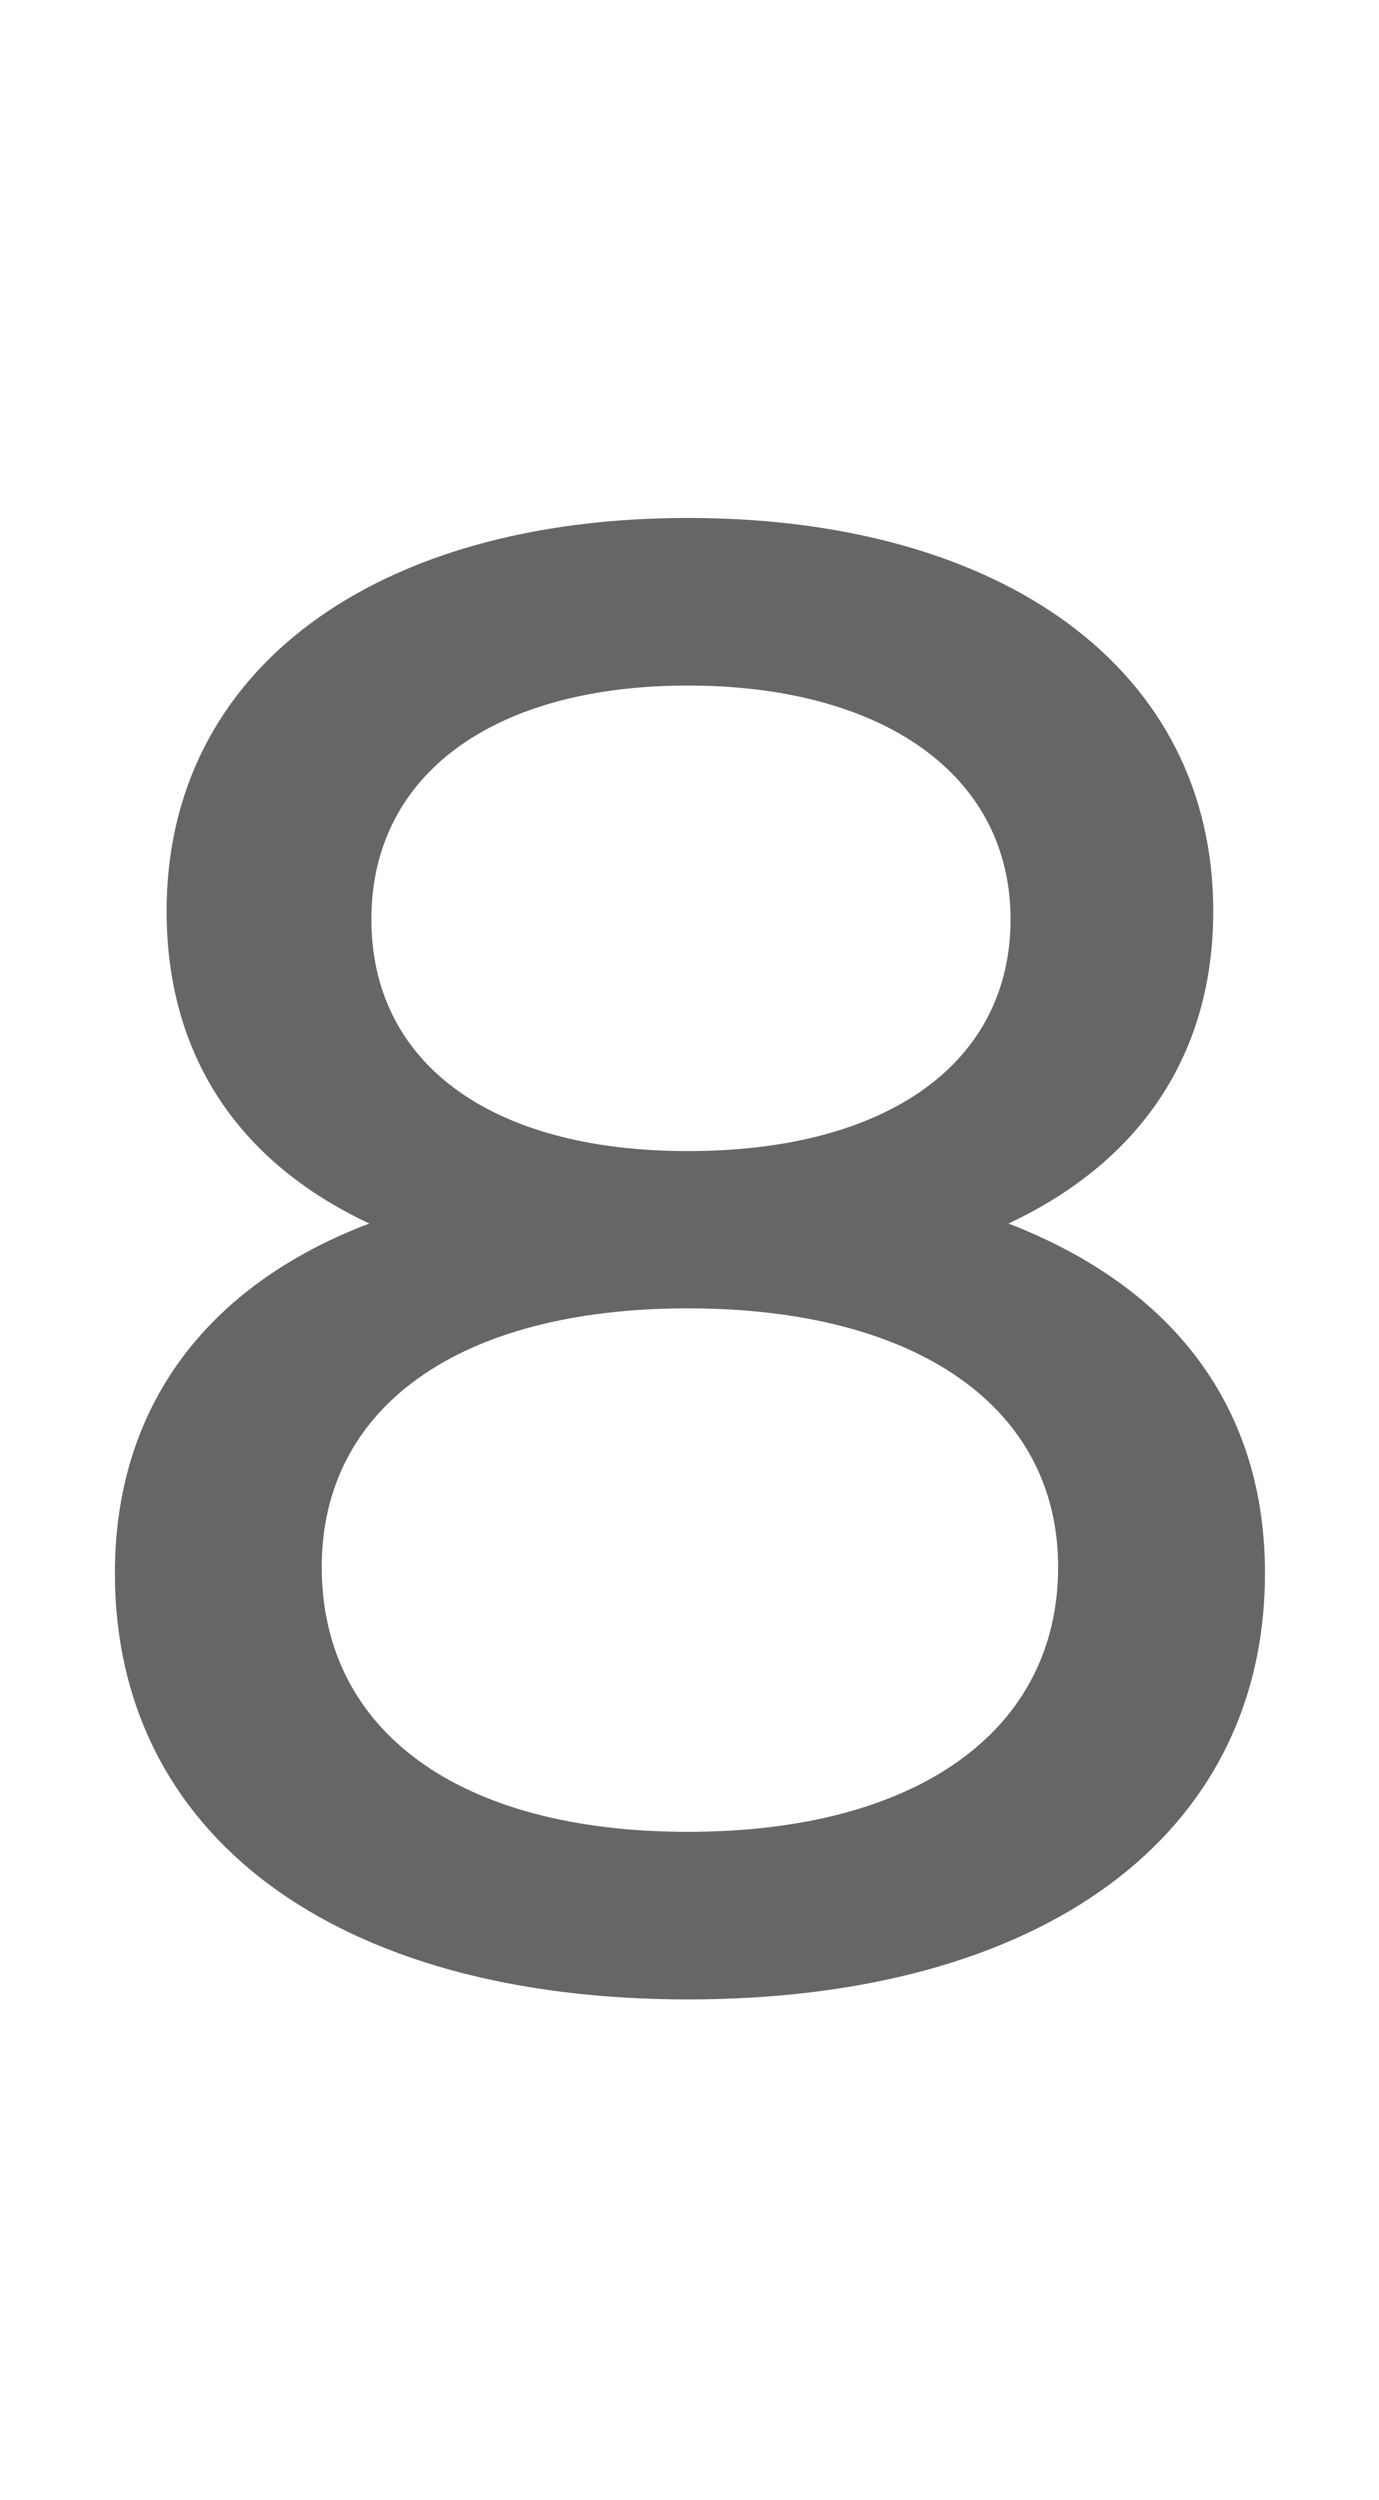 <svg fill="none" height="29" viewBox="0 0 16 29" width="16" xmlns="http://www.w3.org/2000/svg"><path d="m11.701 14.192c1.92.744 2.976 2.136 2.976 4.056 0 3.048-2.592 4.944-6.696 4.944-4.08 0-6.648-1.896-6.648-4.944 0-1.92 1.056-3.336 2.952-4.056-1.536-.72-2.352-1.968-2.352-3.624 0-2.808 2.424-4.56 6.048-4.56 3.648 0 6.096 1.752 6.096 4.56 0 1.656-.84 2.904-2.376 3.624zm-3.72-6.24c-2.256 0-3.672 1.032-3.672 2.712 0 1.656 1.368 2.688 3.672 2.688 2.328 0 3.744-1.032 3.744-2.688 0-1.68-1.488-2.712-3.744-2.712zm0 13.296c2.664 0 4.296-1.176 4.296-3.072 0-1.848-1.632-3-4.296-3-2.664 0-4.248 1.152-4.248 3 0 1.896 1.584 3.072 4.248 3.072z" fill="#666"/></svg>